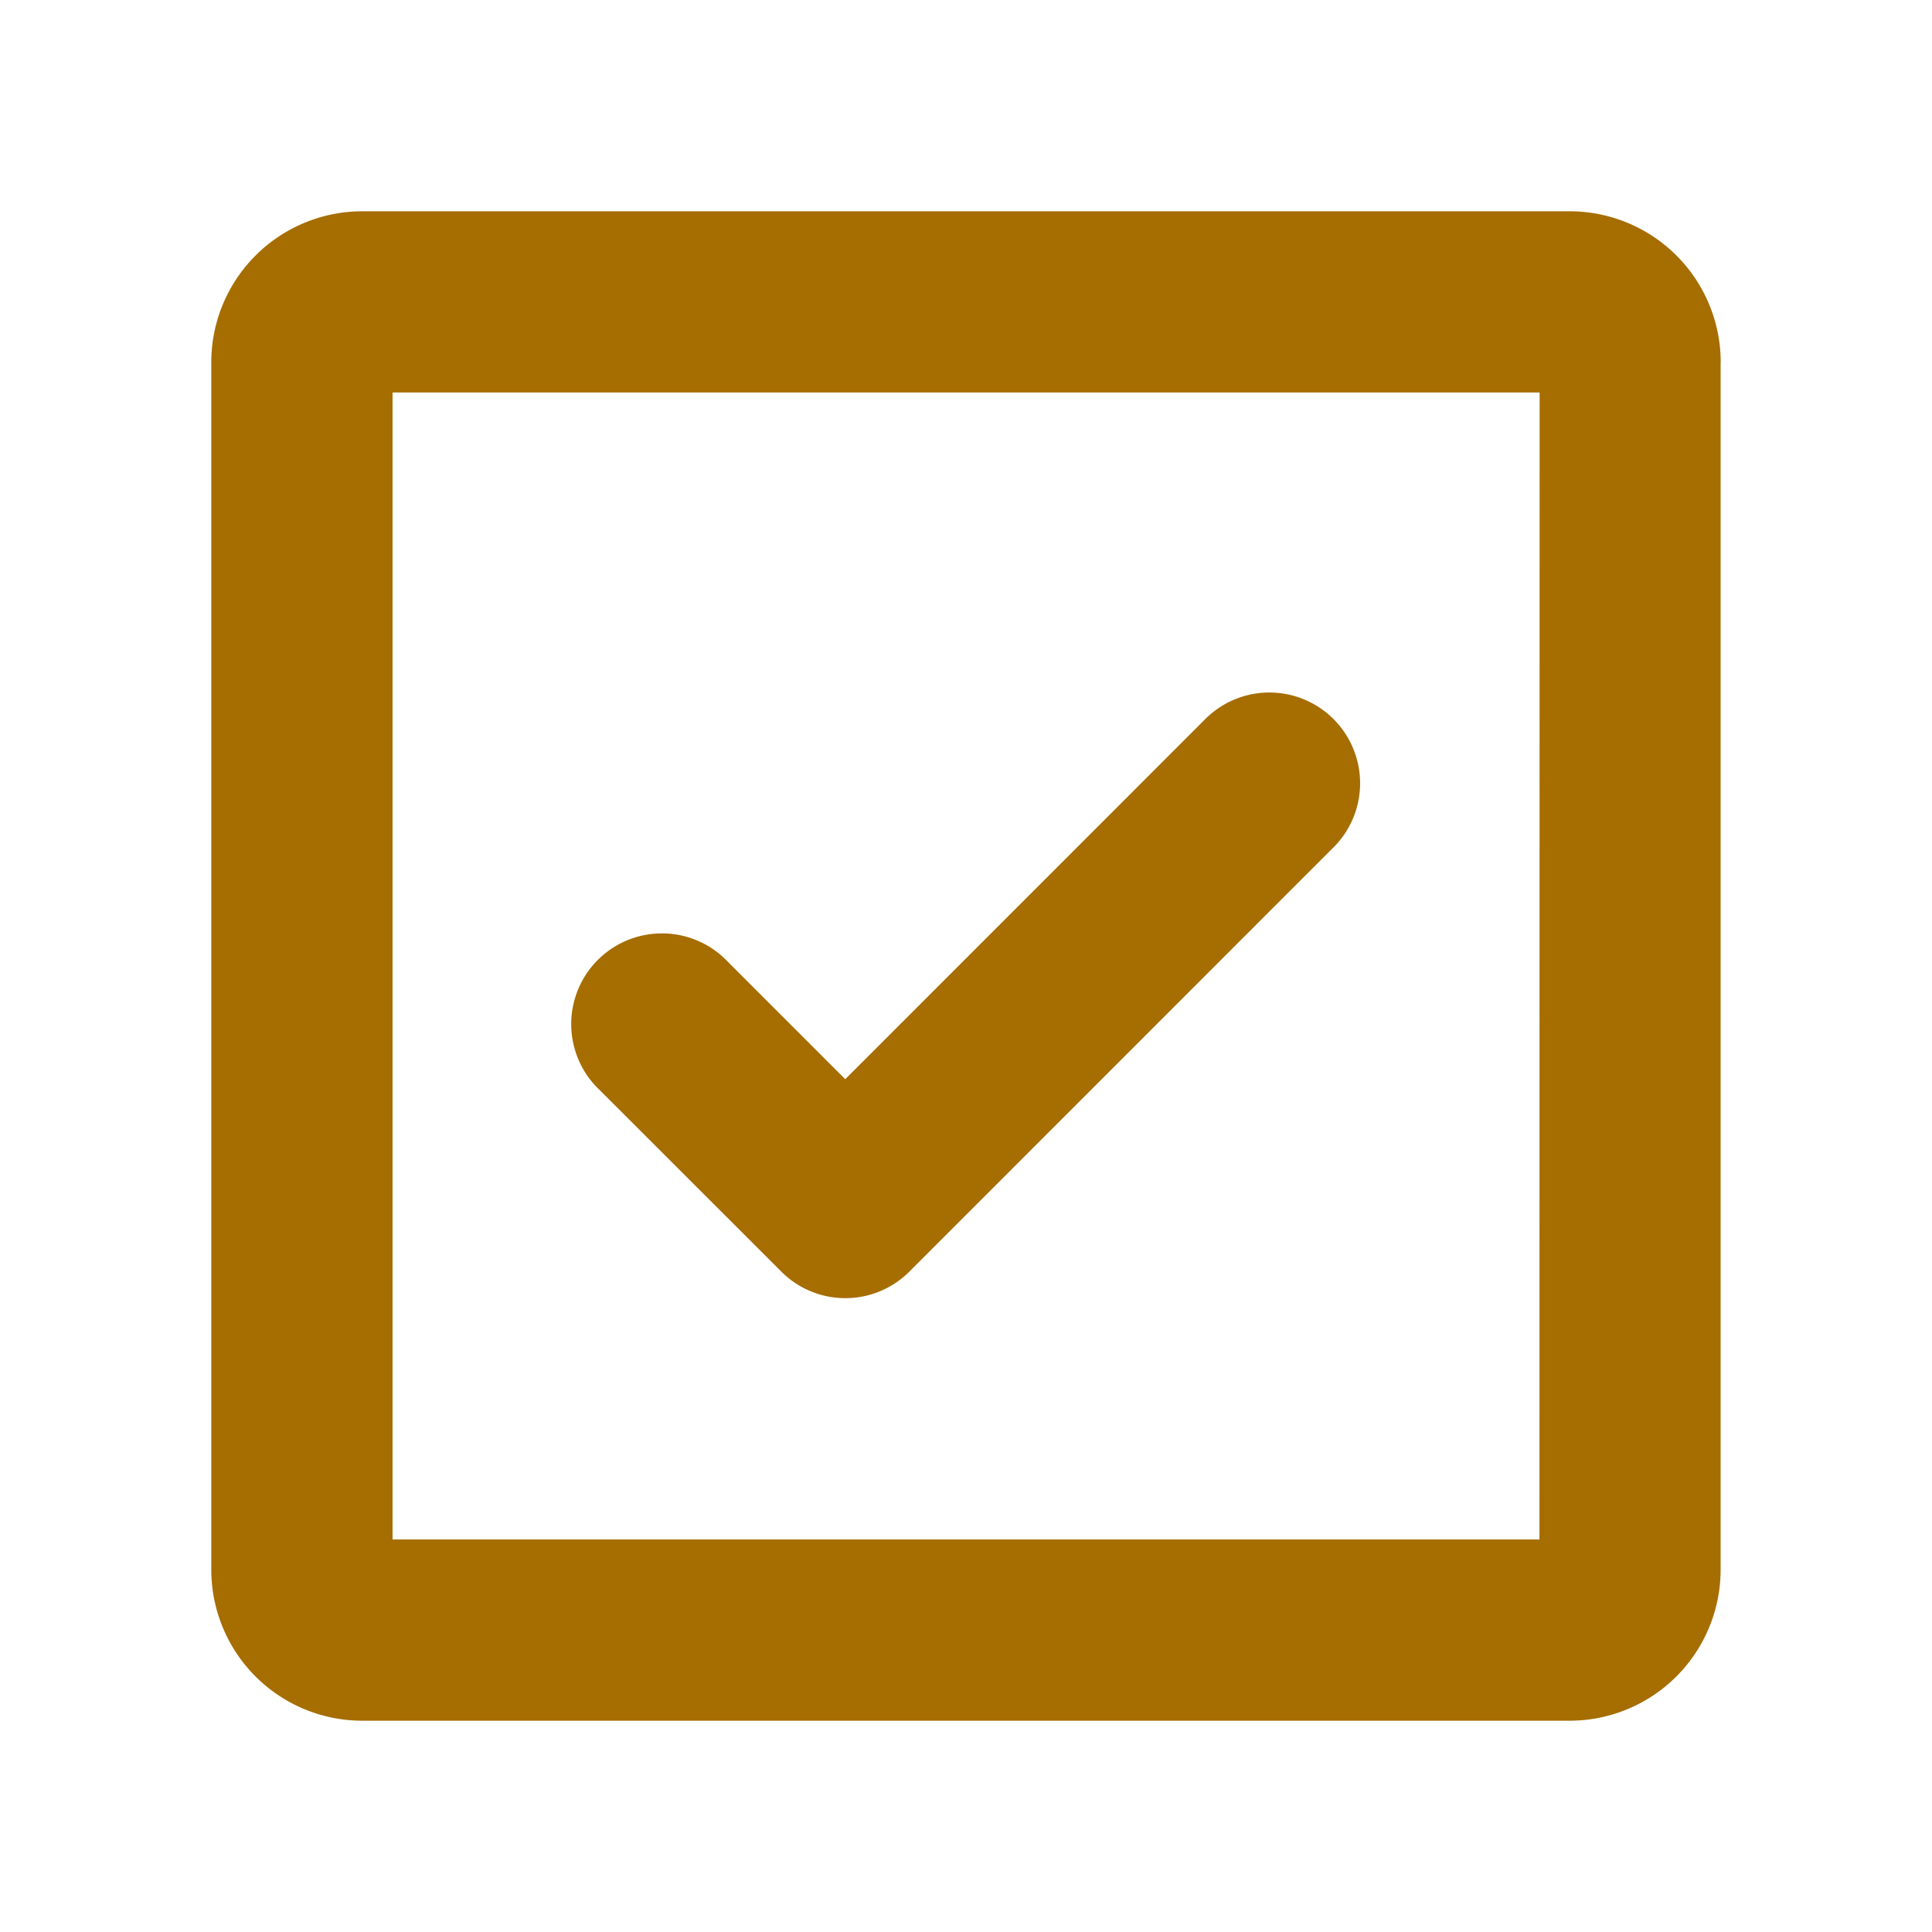 <svg xmlns="http://www.w3.org/2000/svg" width="22" height="22" fill="none"><path fill="#A66D00" d="M6.833 12.417a1.033 1.033 0 1 1 1.46-1.46l1.332 1.332 4.083-4.084a1.033 1.033 0 1 1 1.46 1.461l-4.812 4.813a1.03 1.03 0 0 1-1.46 0zm12.76-8.292v13.75a1.72 1.72 0 0 1-1.718 1.719H4.125a1.72 1.72 0 0 1-1.719-1.719V4.125a1.72 1.72 0 0 1 1.719-1.719h13.75a1.72 1.72 0 0 1 1.719 1.719m-2.062.344H4.47V17.53H17.53z"/></svg>
